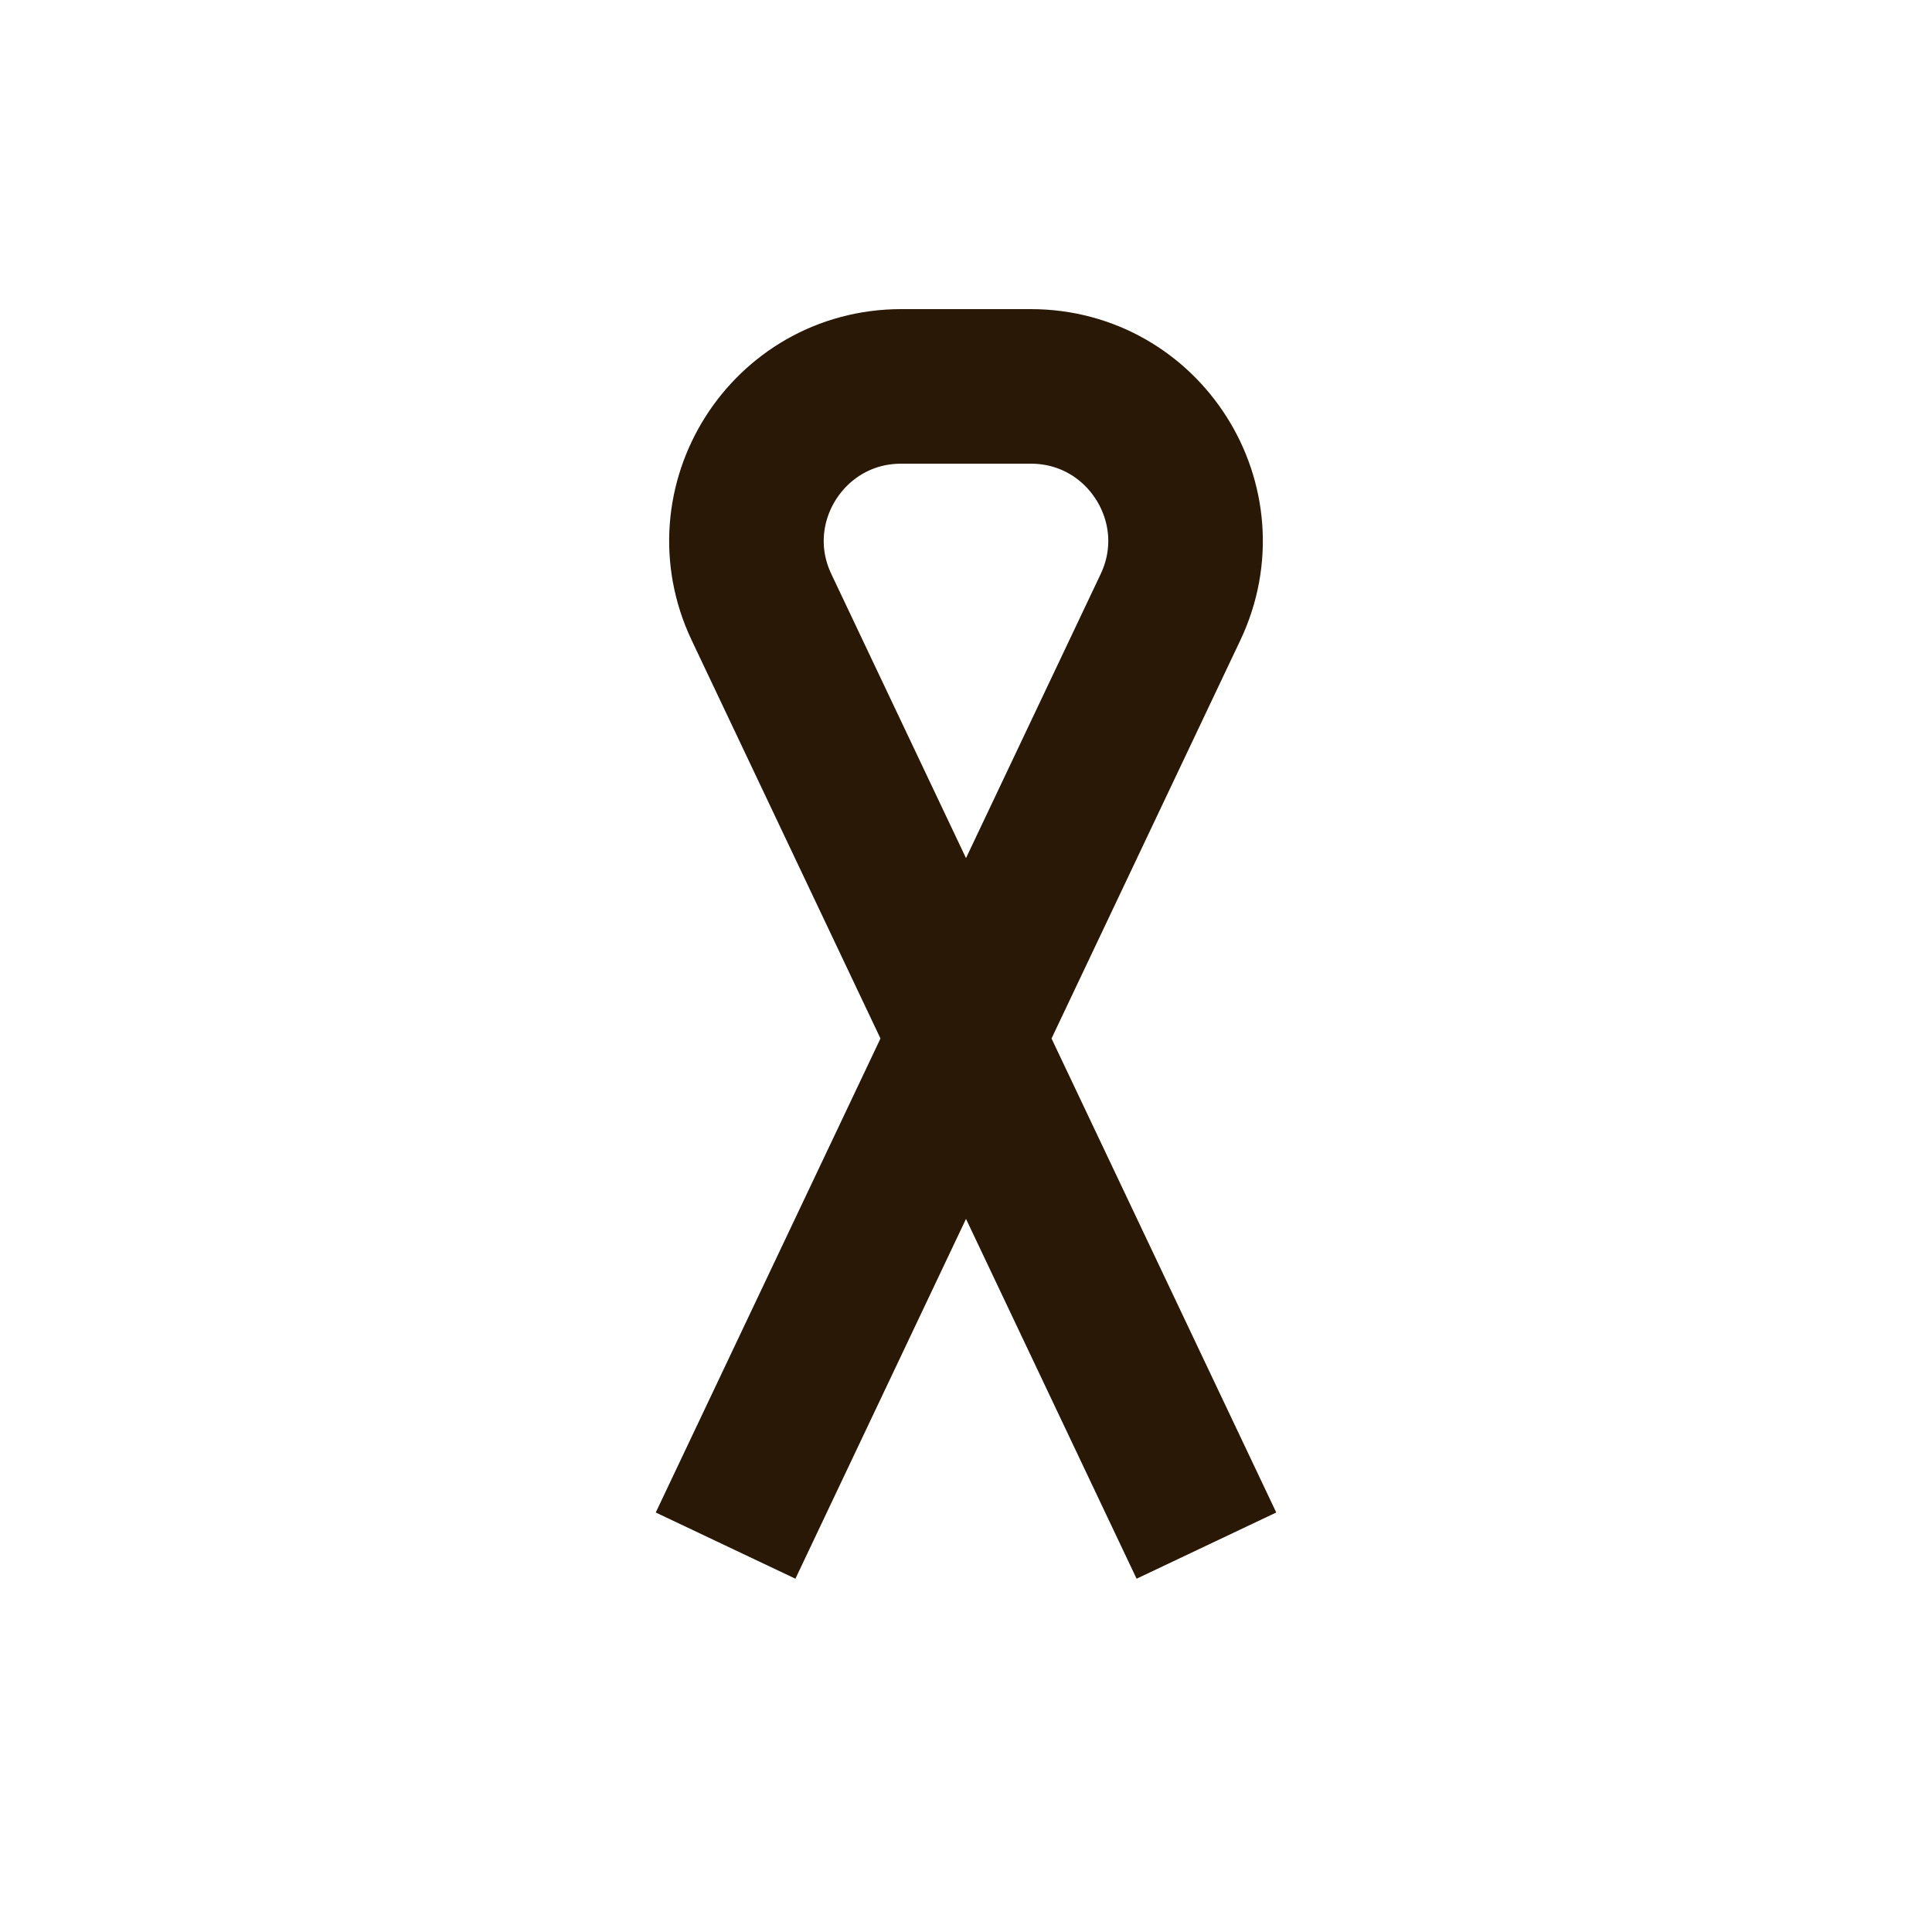 <svg width="25" height="25" viewBox="0 0 25 25" fill="none" xmlns="http://www.w3.org/2000/svg">
<path d="M9.389 20L15.146 7.857C15.775 6.53 14.807 5 13.338 5H11.662C10.193 5 9.225 6.53 9.854 7.857L15.611 20" stroke="#281805" stroke-width="2"/>
</svg>
